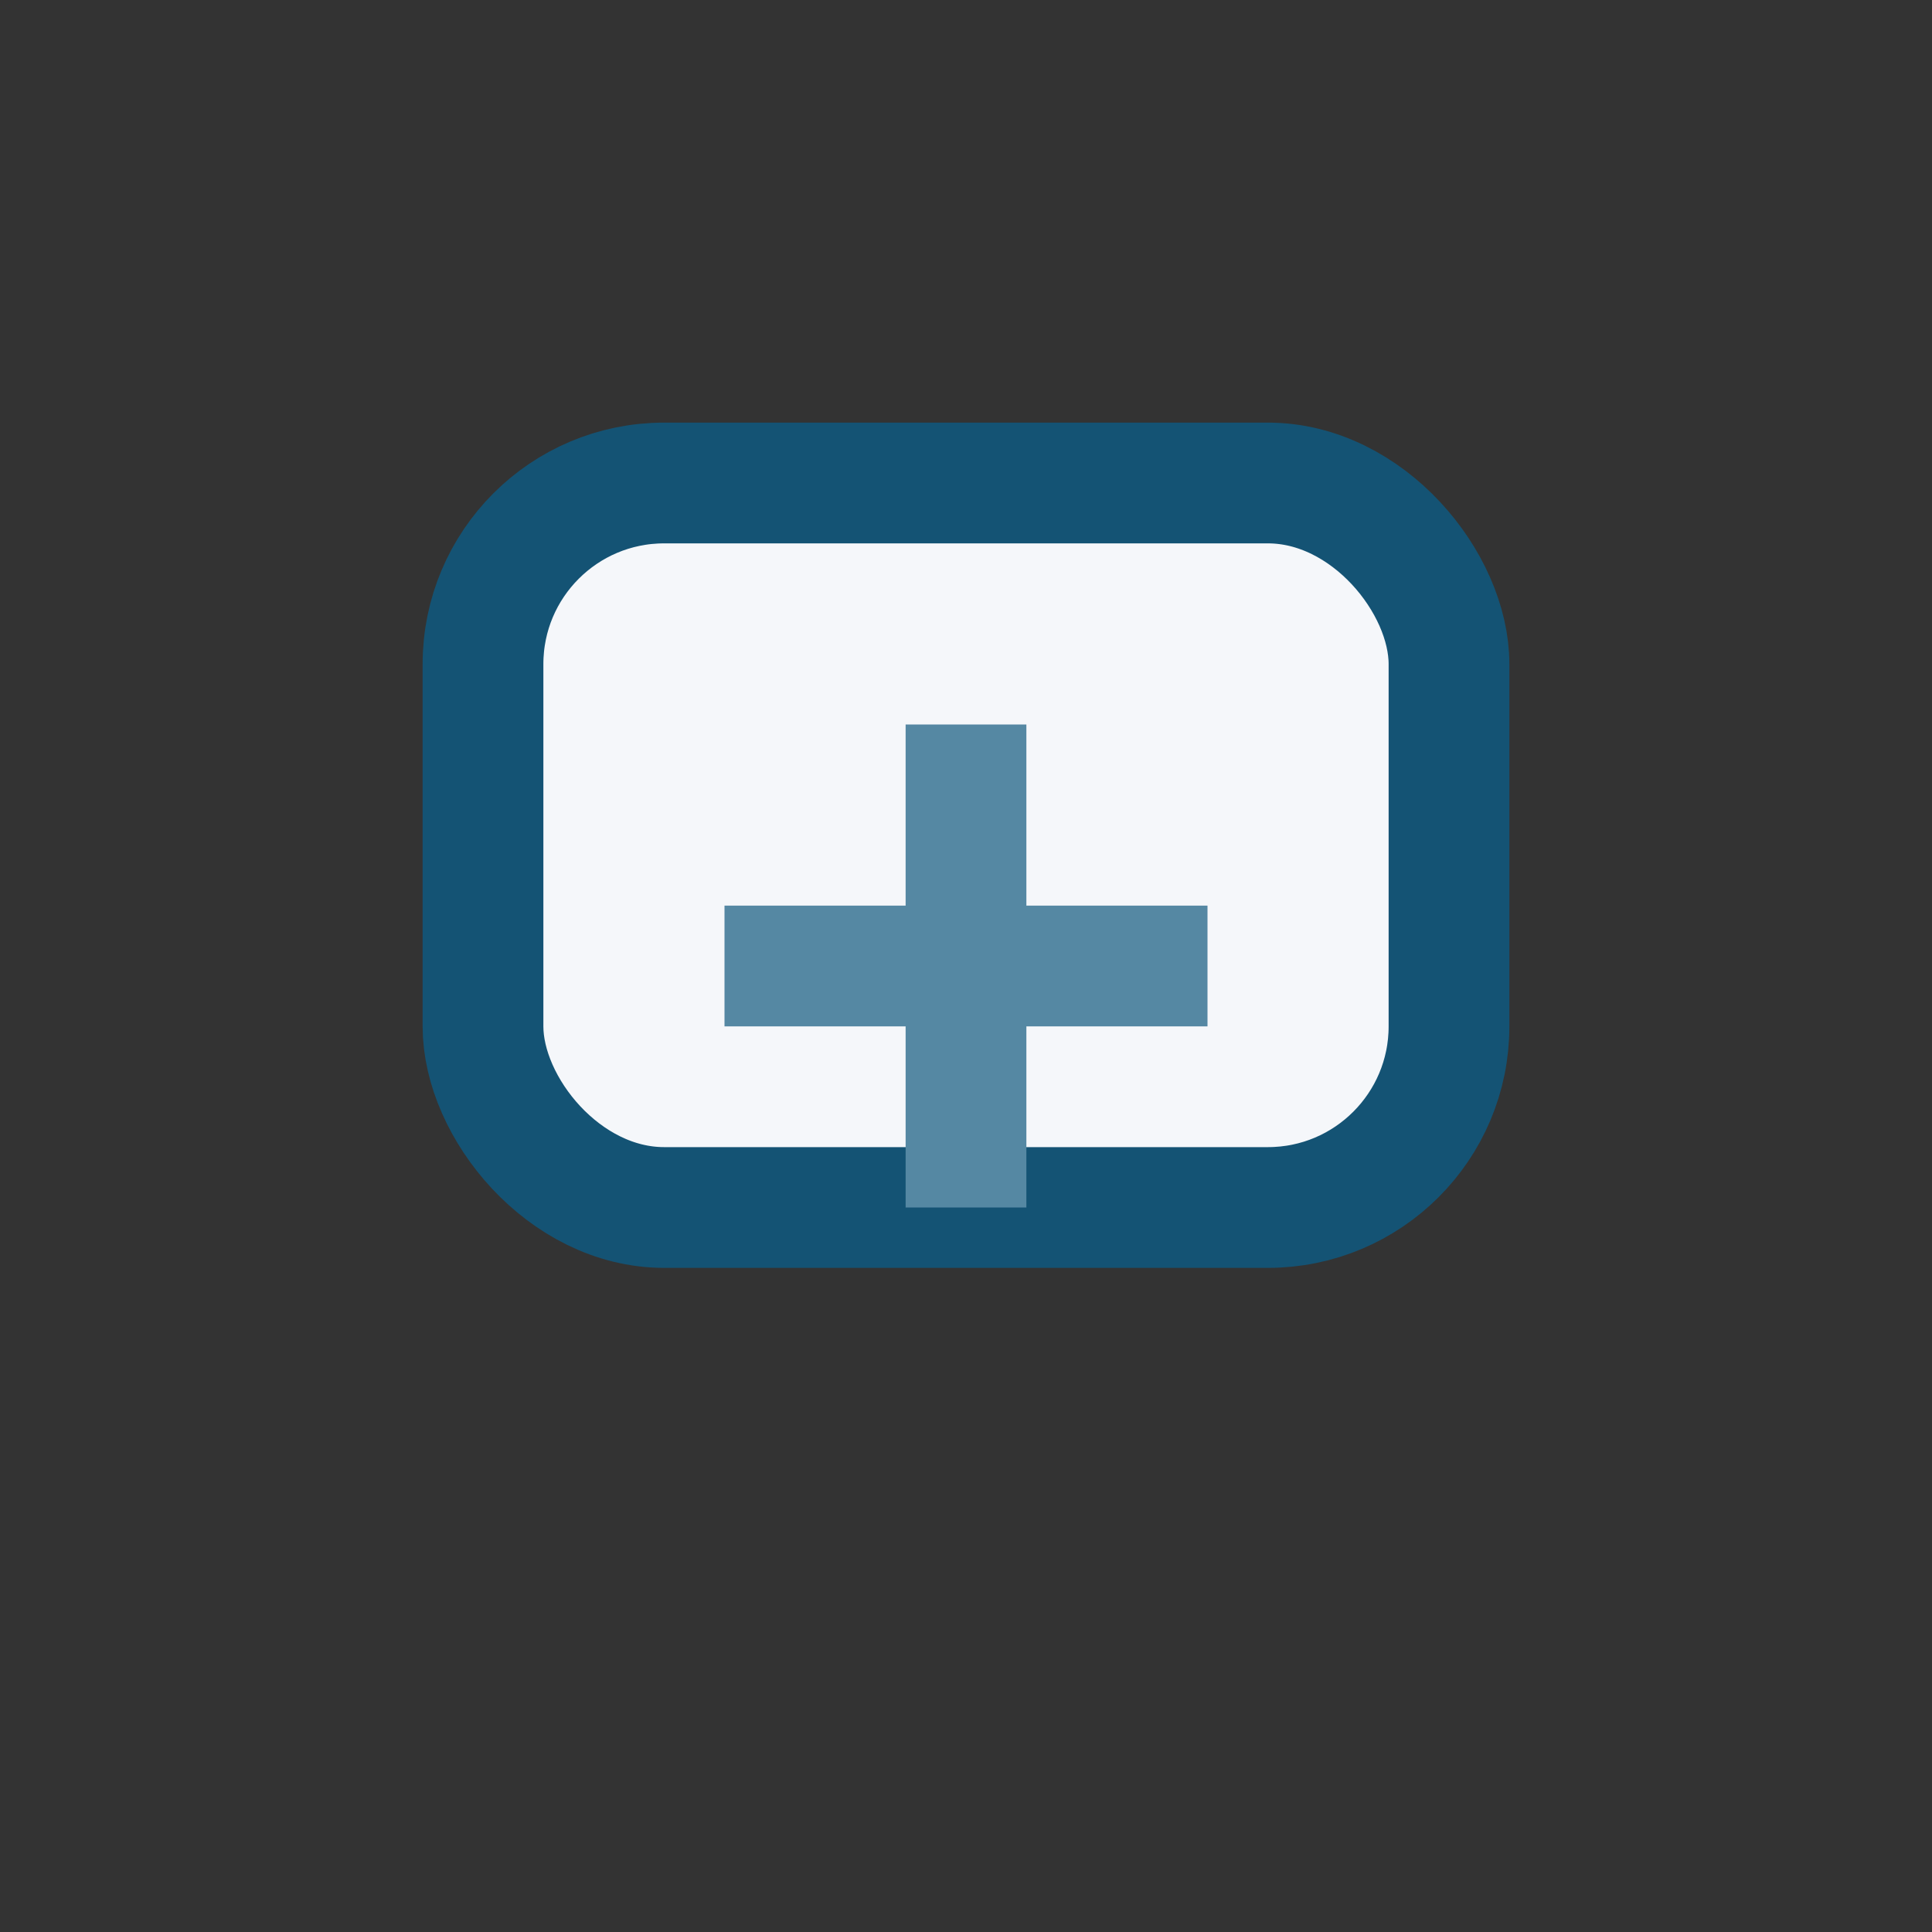 <?xml version="1.0" encoding="UTF-8"?>
<svg xmlns="http://www.w3.org/2000/svg" width="32" height="32" viewBox="0 0 32 32"><rect x="0" y="0" width="32" height="32" fill="#333333" stroke="none"/><rect x="8" y="8" width="16" height="12" rx="3" fill="#F5F7FA" stroke="#145374" stroke-width="2"/><path d="M16 12v8m-4-4h8" stroke="#5588A3" stroke-width="2"/></svg>